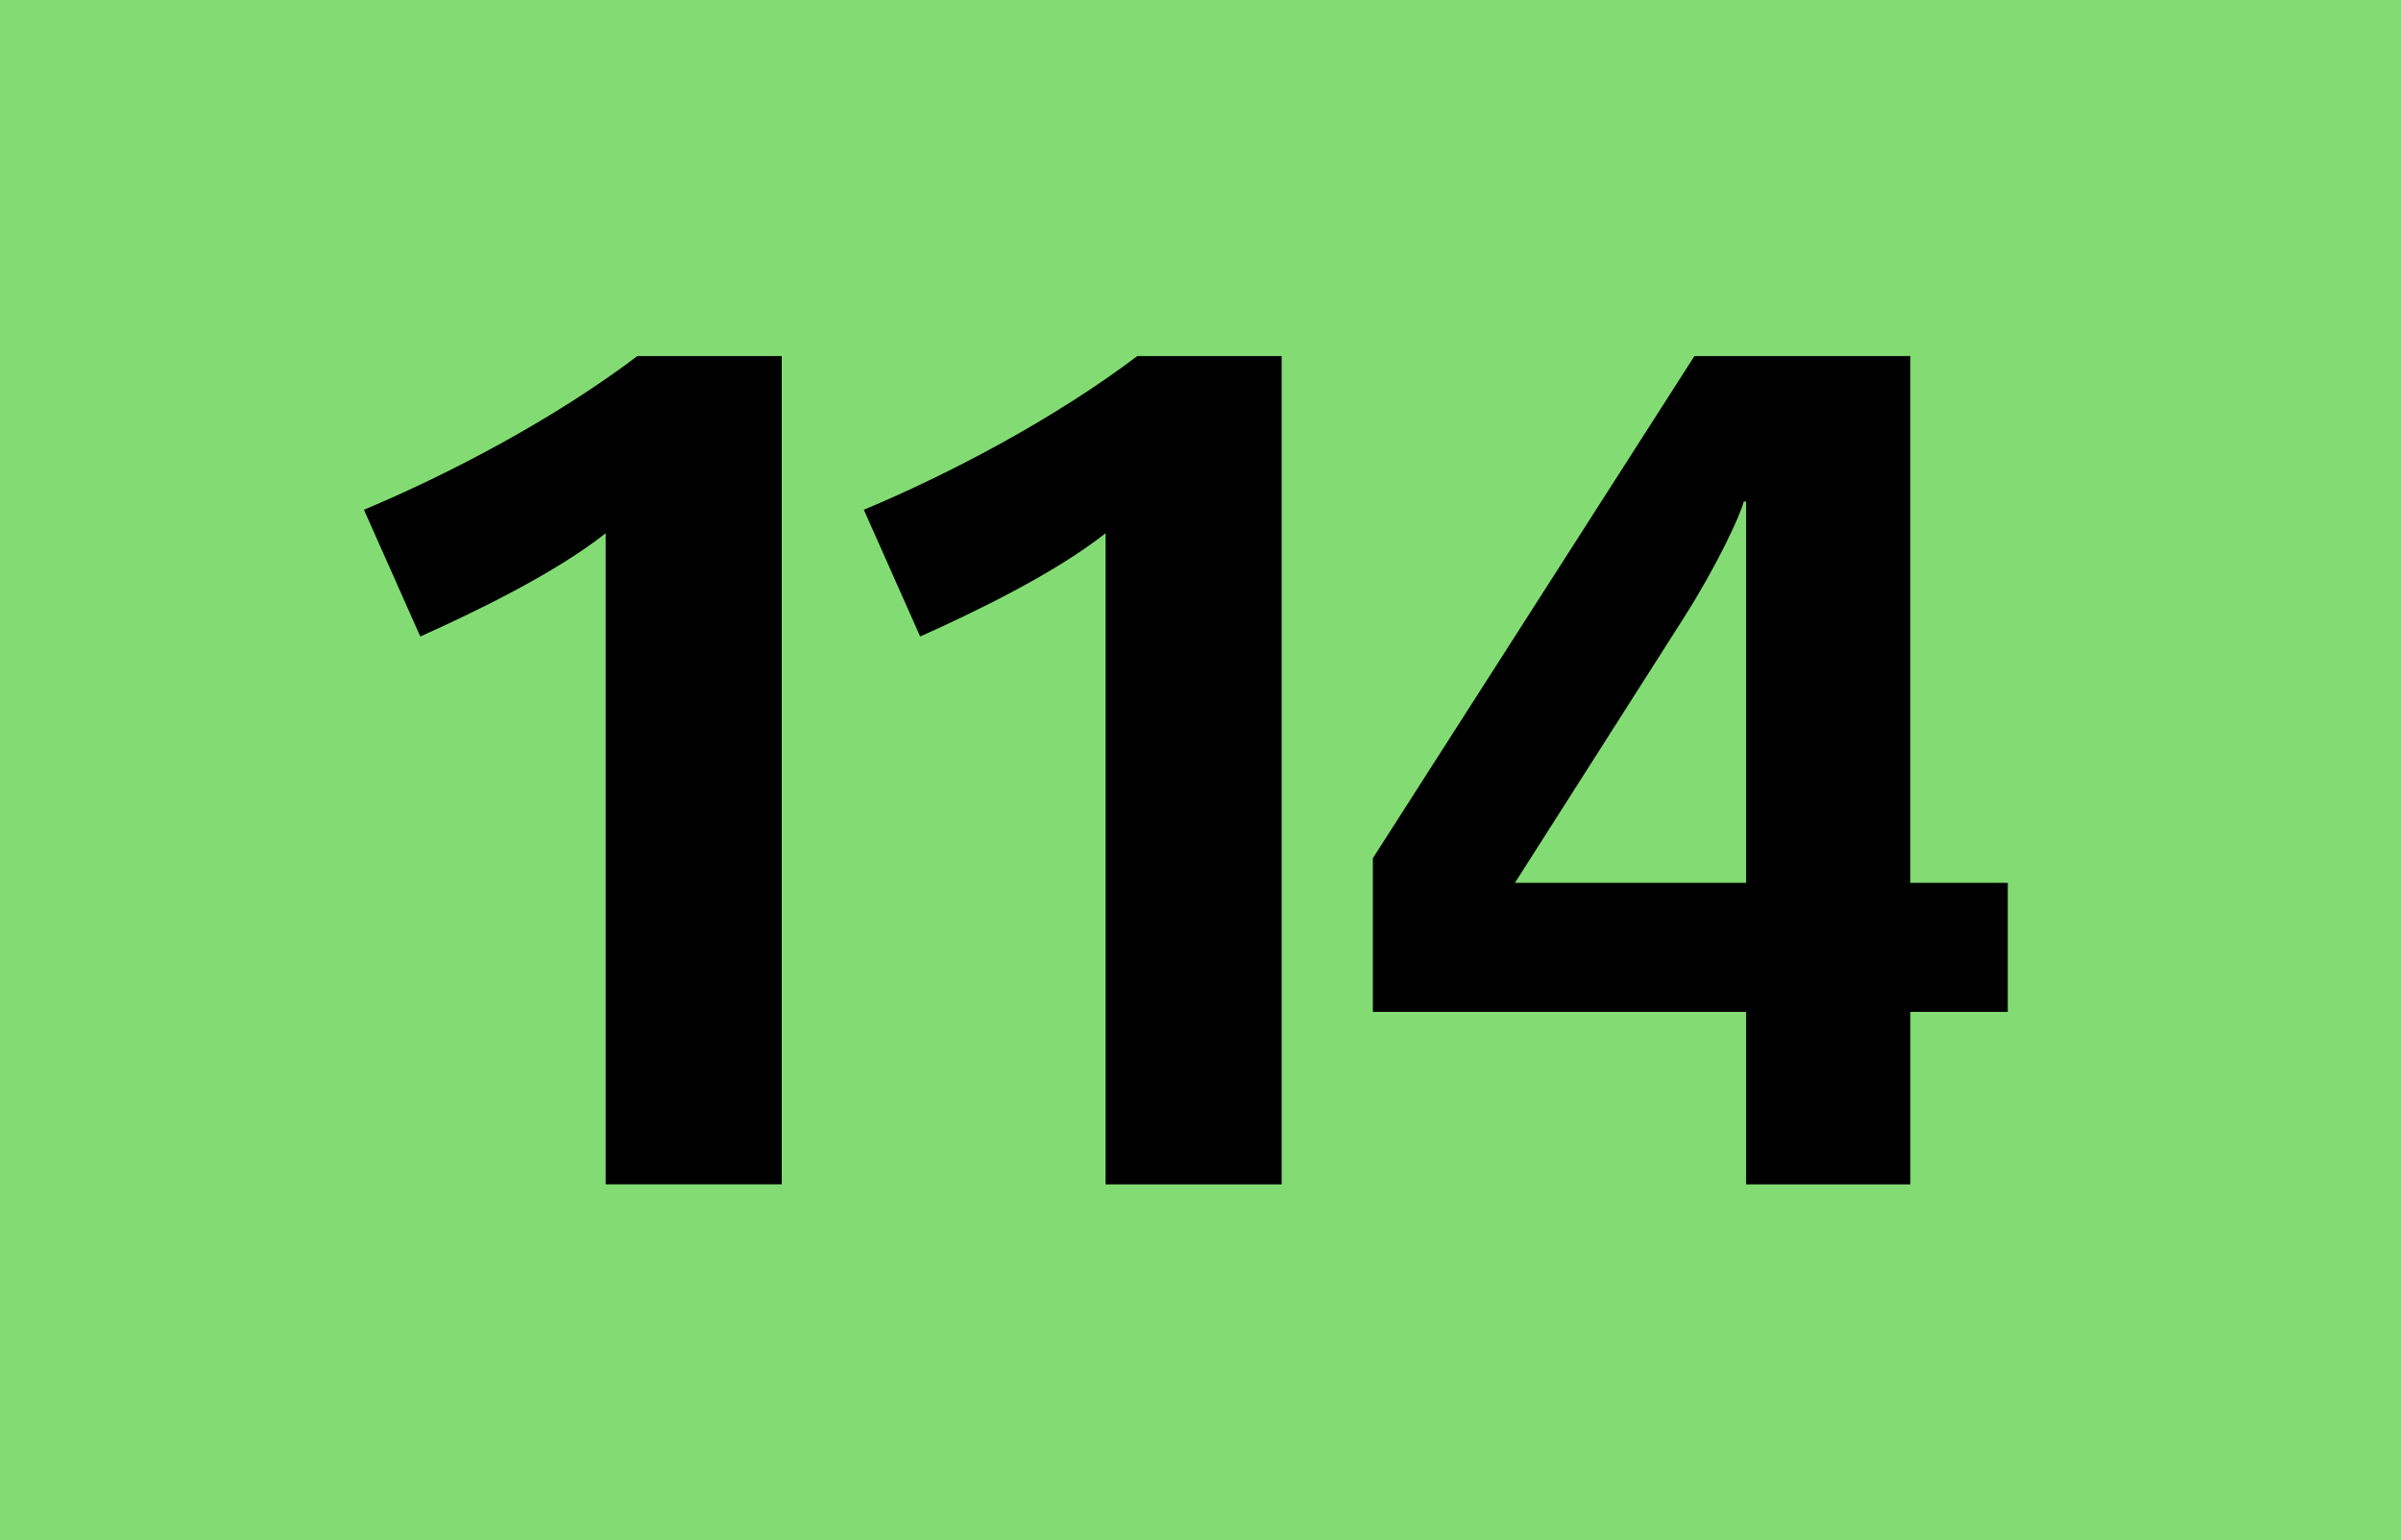 <?xml version="1.0" encoding="utf-8"?> <!-- Generator: Adobe Illustrator 21.0.2, SVG Export Plug-In . SVG Version: 6.00 Build 0)  --> <svg version="1.2" baseProfile="tiny" id="Calque_1" xmlns="http://www.w3.org/2000/svg" xmlns:xlink="http://www.w3.org/1999/xlink" x="0px" y="0px" viewBox="0 0 120 77" overflow="scroll" xml:space="preserve"> <rect fill-rule="evenodd" fill="#82DC73" width="120" height="77"/> <g> <path d="M30.272,59.212V26.659C27.75,28.653,23.762,30.588,21.005,31.82l-2.815-6.335 c4.34-1.818,9.56-4.575,13.667-7.684h7.214v41.41H30.272z"/> <path d="M55.256,59.212V26.659c-2.522,1.994-6.51,3.93-9.267,5.162l-2.815-6.335 c4.34-1.818,9.561-4.575,13.667-7.684h7.214v41.41H55.256z"/> <path d="M95.479,50.59v8.622H87.268v-8.622H68.615v-7.684l16.071-25.104h10.792v26.336 h4.869v6.452H95.479z M87.268,25.075h-0.117c-0.176,0.704-1.35,3.226-2.992,5.807 l-8.445,13.256H87.268V25.075z"/> </g> <g> </g> </svg>